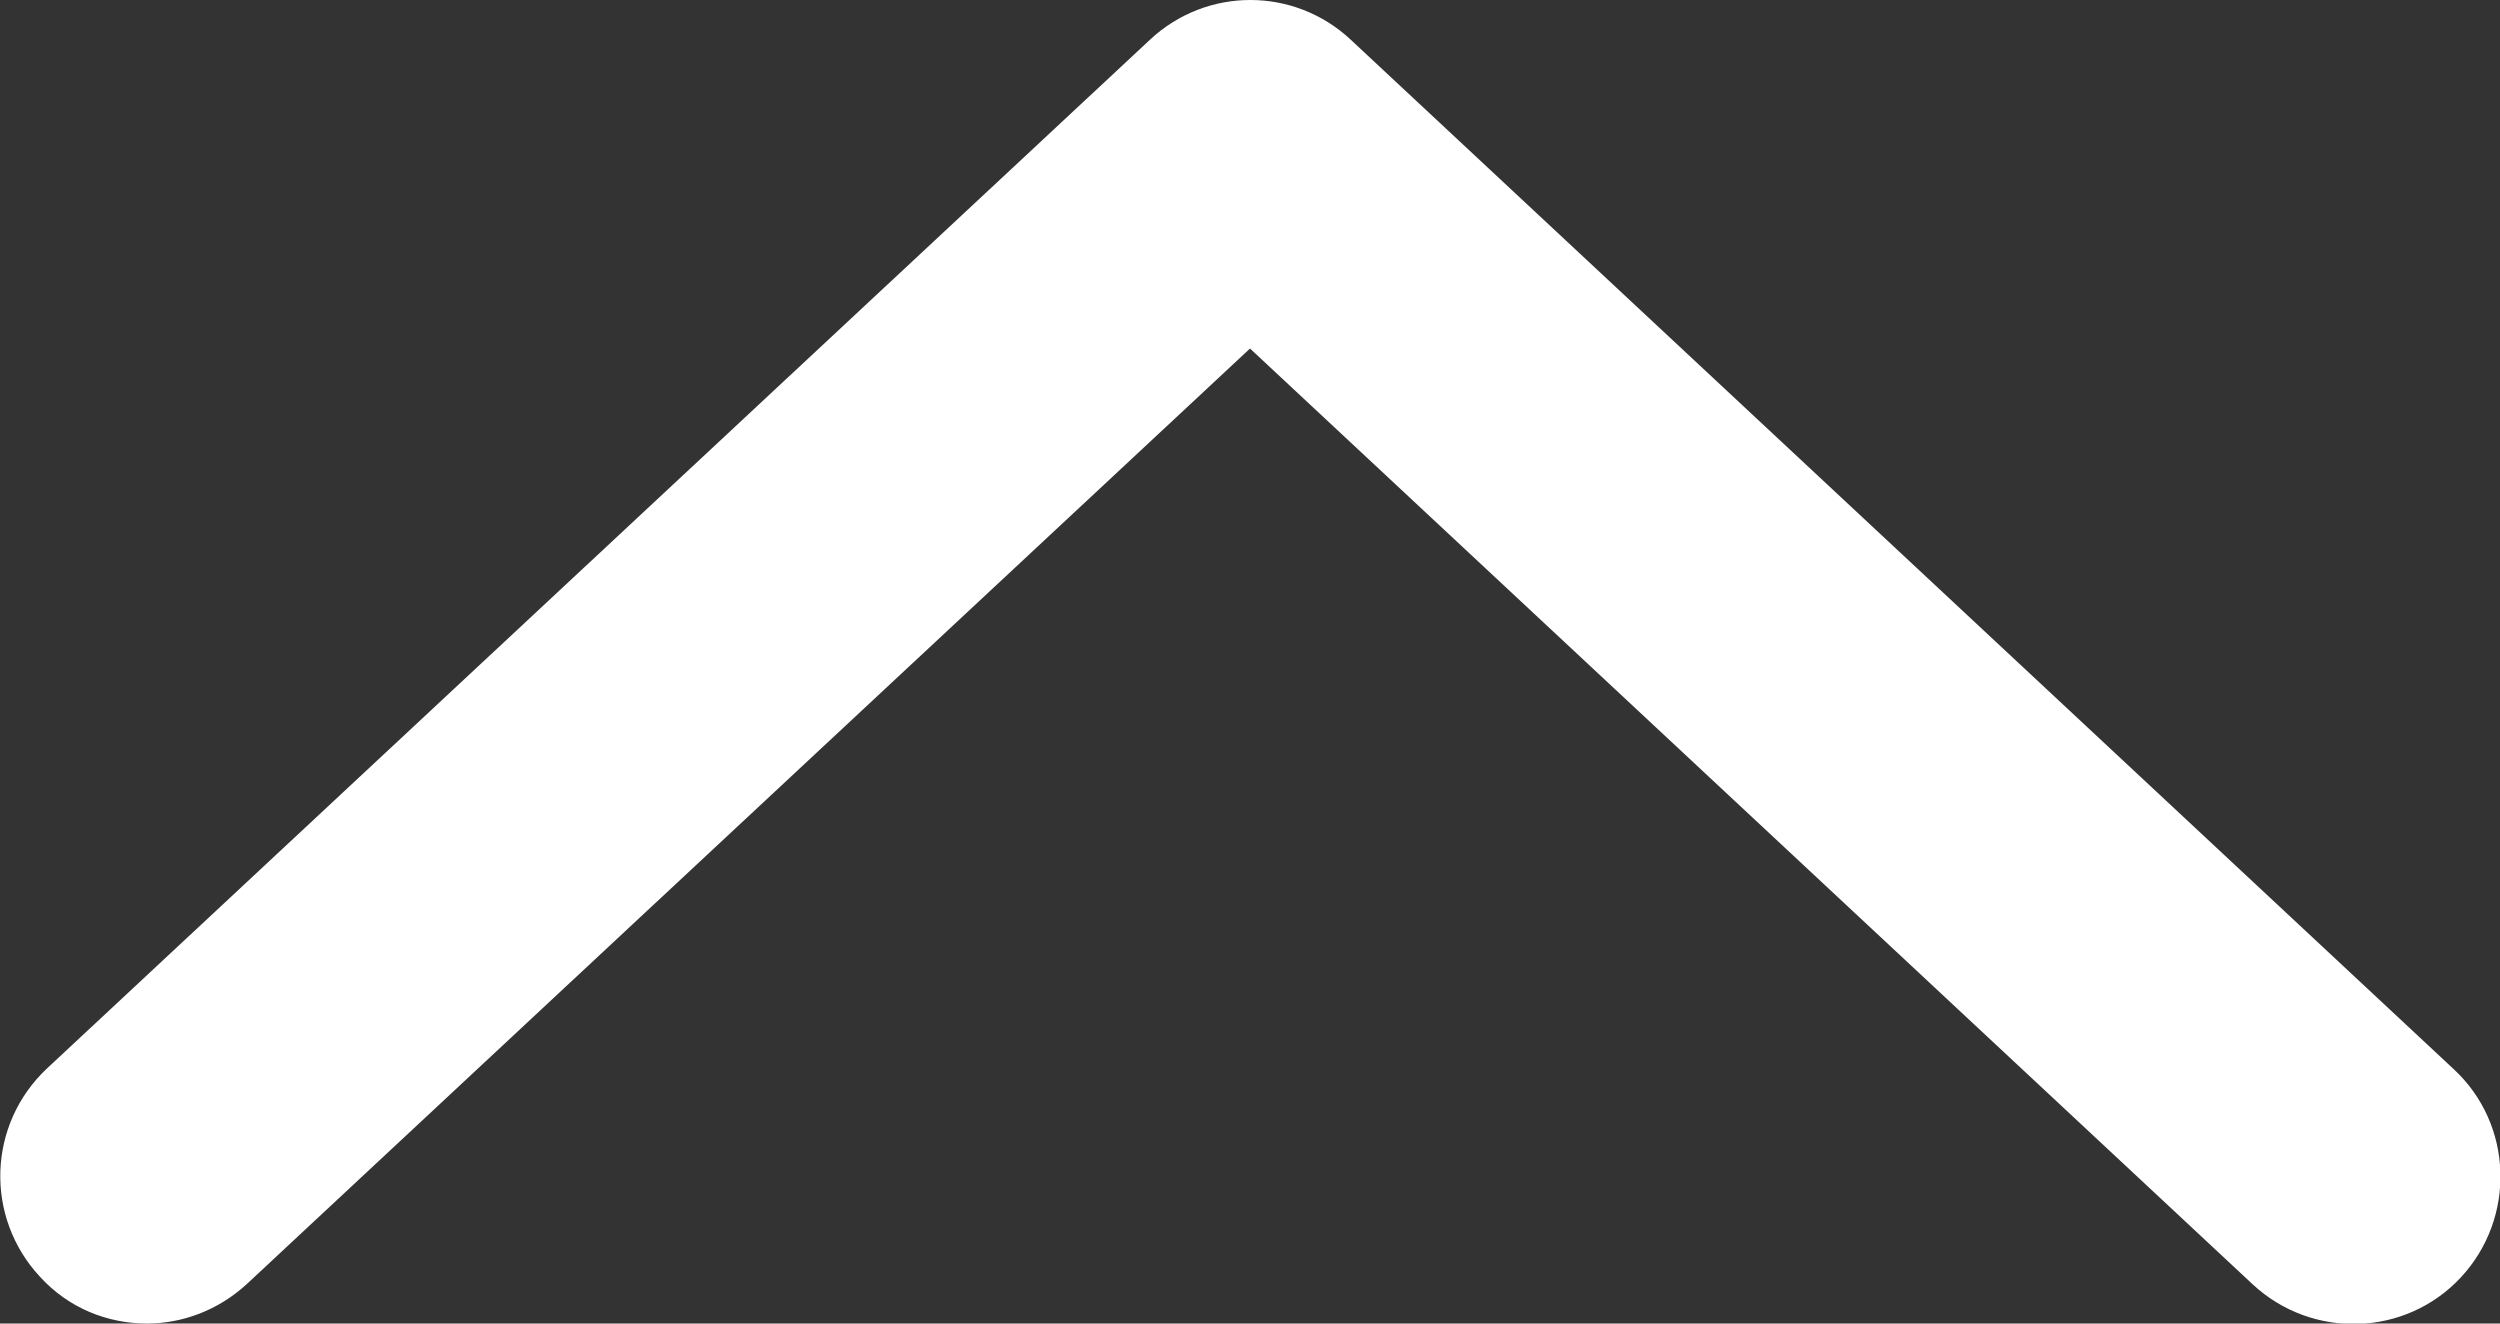<?xml version="1.0" encoding="UTF-8"?><svg id="_レイヤー_2" xmlns="http://www.w3.org/2000/svg" viewBox="0 0 34 18"><rect x="0" y="0" width="34" height="18" fill="#333333" stroke="none"/><defs><style>.cls-1{fill:#fff;}</style></defs><g id="object"><path class="cls-1" d="M2,18c-.54,0-1.07-.21-1.46-.64-.75-.81-.71-2.07,.1-2.83L15.64,.54c.77-.72,1.96-.72,2.73,0l15,14c.81,.75,.85,2.02,.1,2.83-.75,.81-2.02,.85-2.83,.1L17,4.74,3.36,17.46c-.39,.36-.88,.54-1.36,.54Z"/></g></svg>